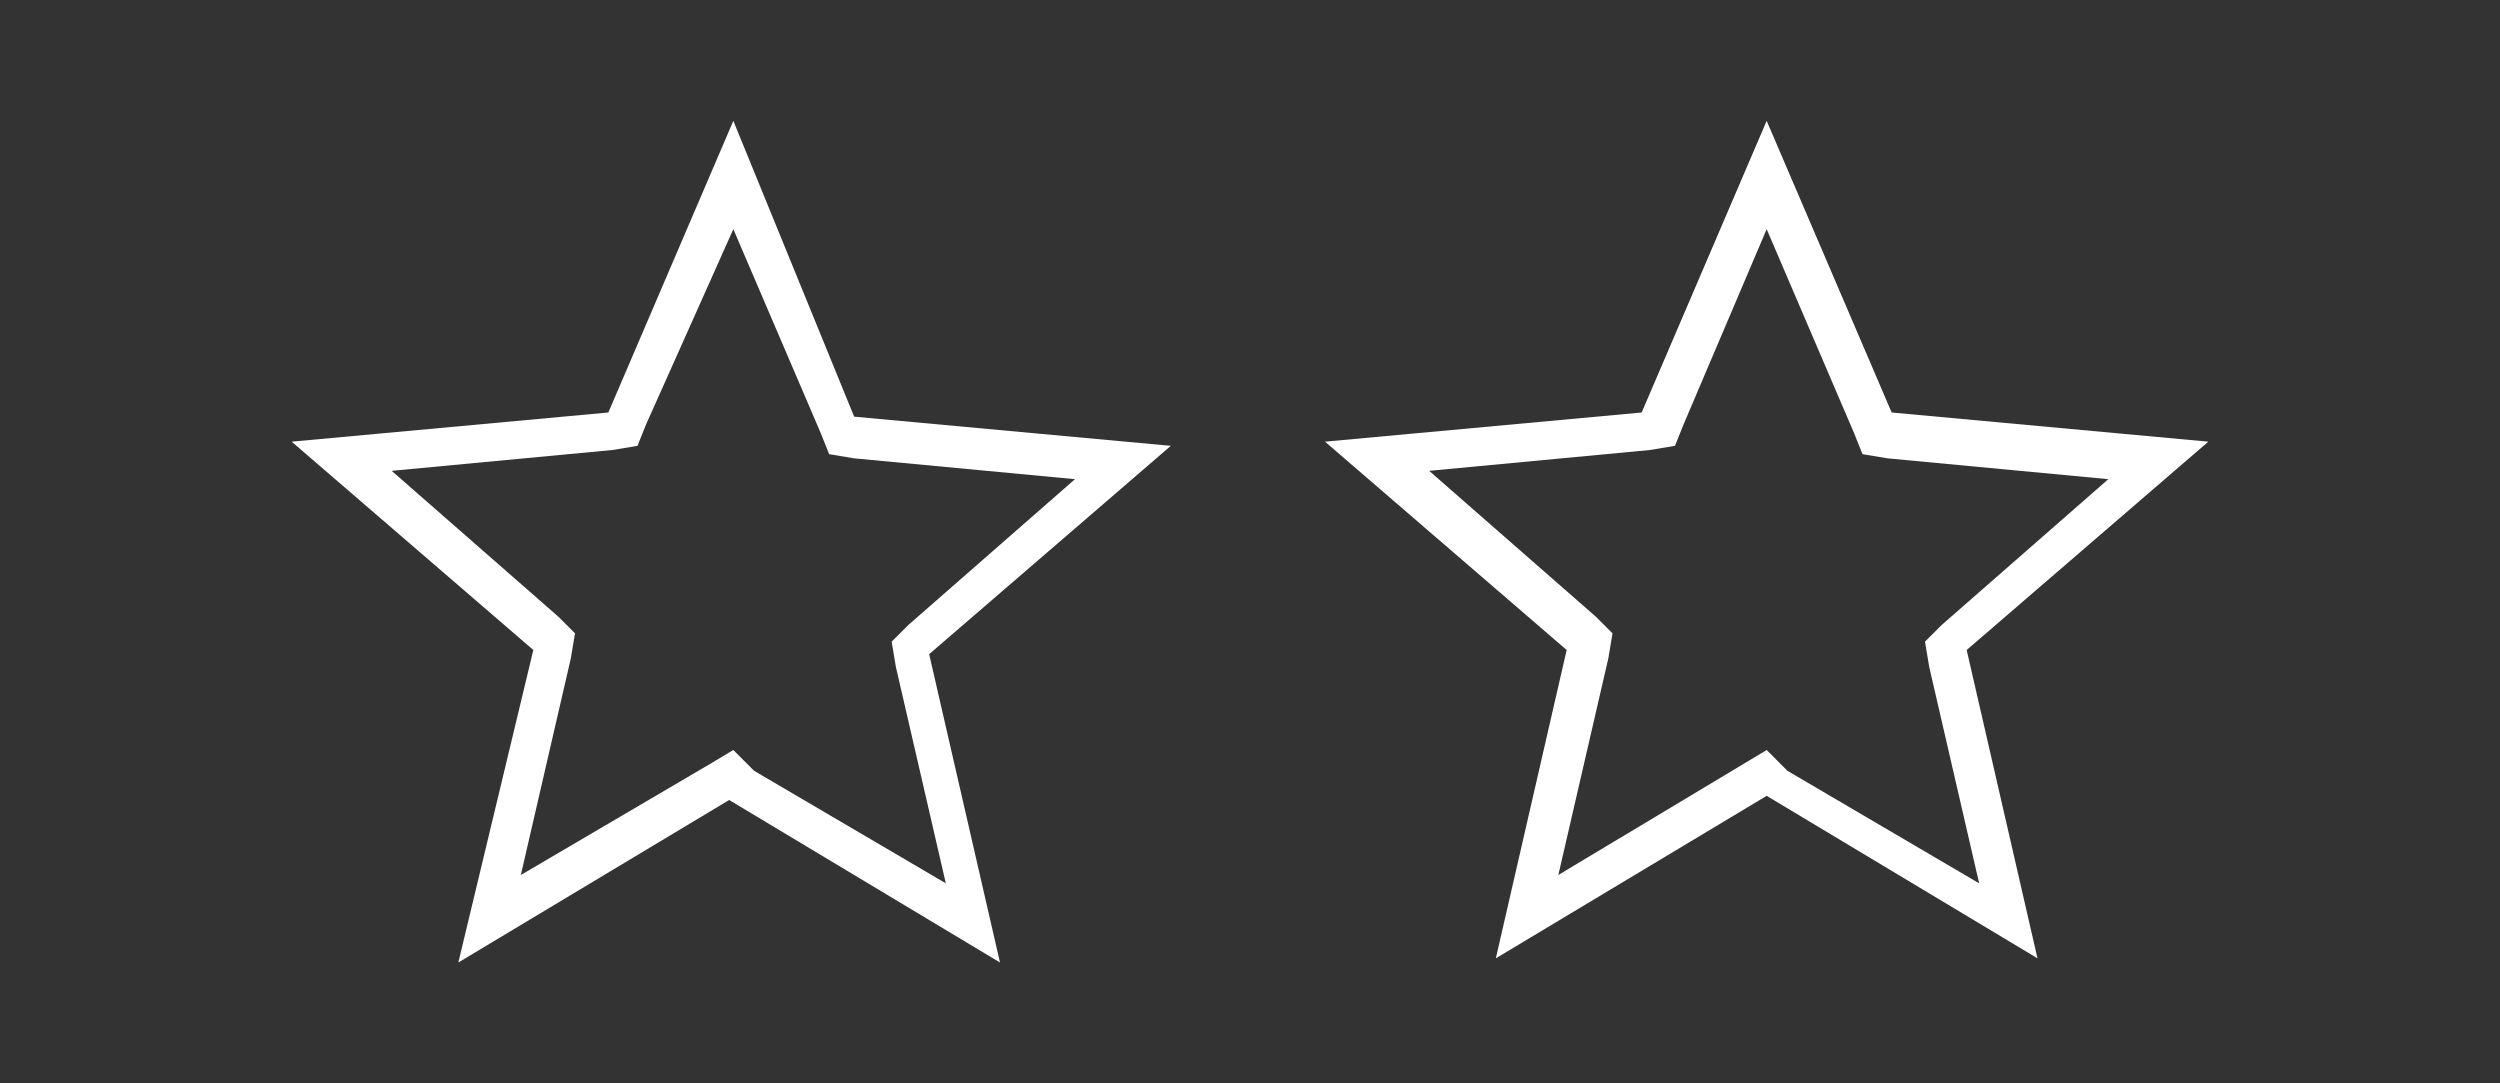 <?xml version="1.0" encoding="utf-8"?>
<!-- Generator: Adobe Illustrator 27.5.0, SVG Export Plug-In . SVG Version: 6.00 Build 0)  -->
<svg version="1.1" id="レイヤー_1" xmlns="http://www.w3.org/2000/svg" xmlns:xlink="http://www.w3.org/1999/xlink" x="0px"
	 y="0px" viewBox="0 0 60 26" style="enable-background:new 0 0 60 26;" xml:space="preserve">
<rect x="0" y="0" width="60" height="26" fill="#333333" stroke="none"/>
<style type="text/css">
	.st0{fill:#FFFFFF;}
</style>
<path class="st0" d="M42.4,5.5l2.1,4.9l0.2,0.5l0.6,0.1l5.3,0.5l-4,3.5l-0.4,0.4l0.1,0.6l1.2,5.2l-4.6-2.7L42.4,18l-0.5,0.3L37.4,21
	l1.2-5.2l0.1-0.6l-0.4-0.4l-4-3.5l5.3-0.5l0.6-0.1l0.2-0.5L42.4,5.5 M42.4,2.9l-3,7l-7.6,0.7l5.8,5l-1.7,7.4l6.5-3.9l6.5,3.9
	l-1.7-7.4l5.8-5l-7.6-0.7L42.4,2.9L42.4,2.9z"/>
<path class="st0" d="M17.6,5.5l2.1,4.9l0.2,0.5l0.6,0.1l5.3,0.5l-4,3.5l-0.4,0.4l0.1,0.6l1.2,5.2l-4.6-2.7L17.6,18l-0.5,0.3L12.5,21
	l1.2-5.2l0.1-0.6l-0.4-0.4l-4-3.5l5.3-0.5l0.6-0.1l0.2-0.5L17.6,5.5 M17.6,2.9l-3,7L7,10.6l5.8,5L11,23.1l6.5-3.9l6.5,3.9l-1.7-7.4
	l5.8-5l-7.6-0.7L17.6,2.9L17.6,2.9z"/>
</svg>
